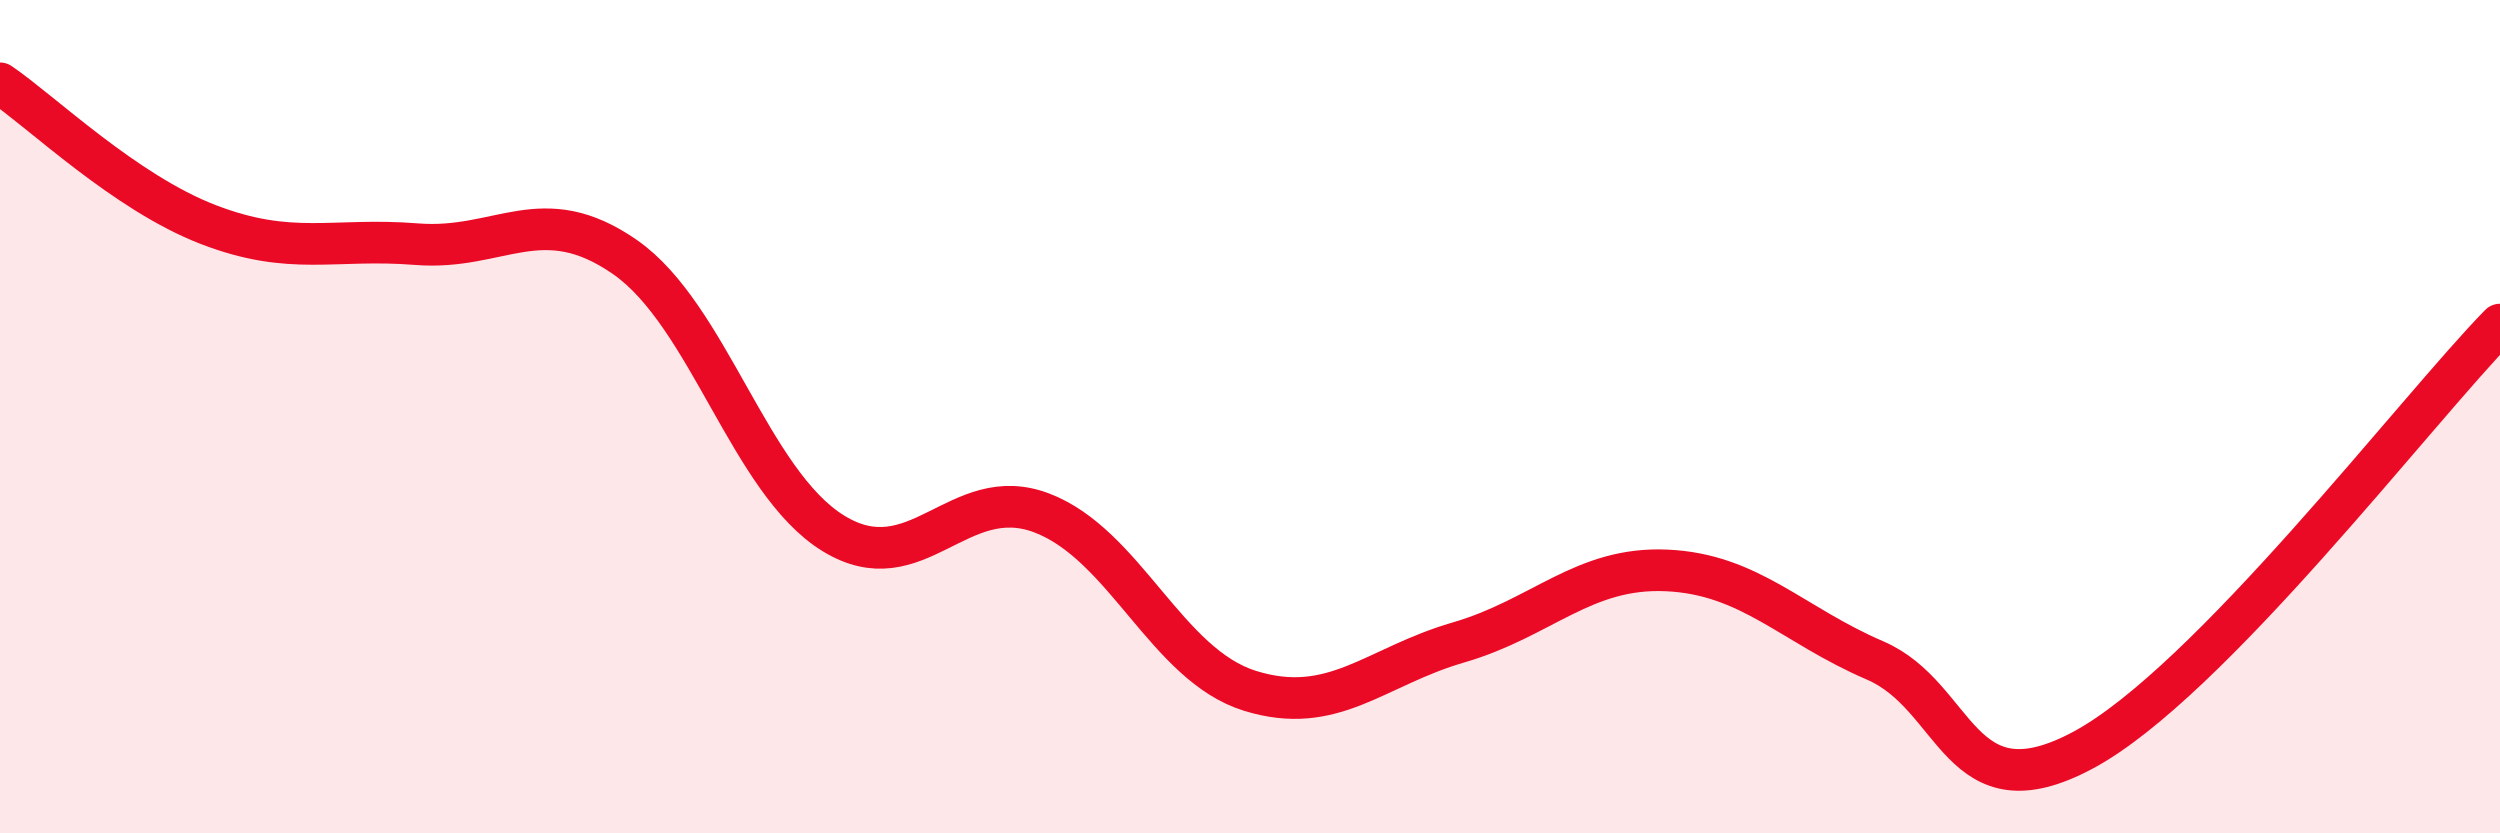 
    <svg width="60" height="20" viewBox="0 0 60 20" xmlns="http://www.w3.org/2000/svg">
      <path
        d="M 0,2 C 1,2.68 3,4.62 5,5.39 C 7,6.16 8,5.7 10,5.86 C 12,6.02 13,4.78 15,6.17 C 17,7.56 18,11.57 20,12.8 C 22,14.03 23,11.55 25,12.31 C 27,13.07 28,15.96 30,16.58 C 32,17.2 33,16 35,15.42 C 37,14.84 38,13.6 40,13.69 C 42,13.78 43,14.99 45,15.85 C 47,16.71 47,19.61 50,18 C 53,16.39 58,9.83 60,7.79L60 20L0 20Z"
        fill="#EB0A25"
        opacity="0.1"
        stroke-linecap="round"
        stroke-linejoin="round"
      />
      <path
        d="M 0,2 C 1,2.68 3,4.62 5,5.39 C 7,6.16 8,5.7 10,5.86 C 12,6.02 13,4.78 15,6.17 C 17,7.56 18,11.57 20,12.8 C 22,14.03 23,11.55 25,12.31 C 27,13.07 28,15.96 30,16.58 C 32,17.2 33,16 35,15.42 C 37,14.84 38,13.6 40,13.69 C 42,13.78 43,14.99 45,15.85 C 47,16.71 47,19.61 50,18 C 53,16.39 58,9.83 60,7.79"
        stroke="#EB0A25"
        stroke-width="1"
        fill="none"
        stroke-linecap="round"
        stroke-linejoin="round"
      />
    </svg>
  